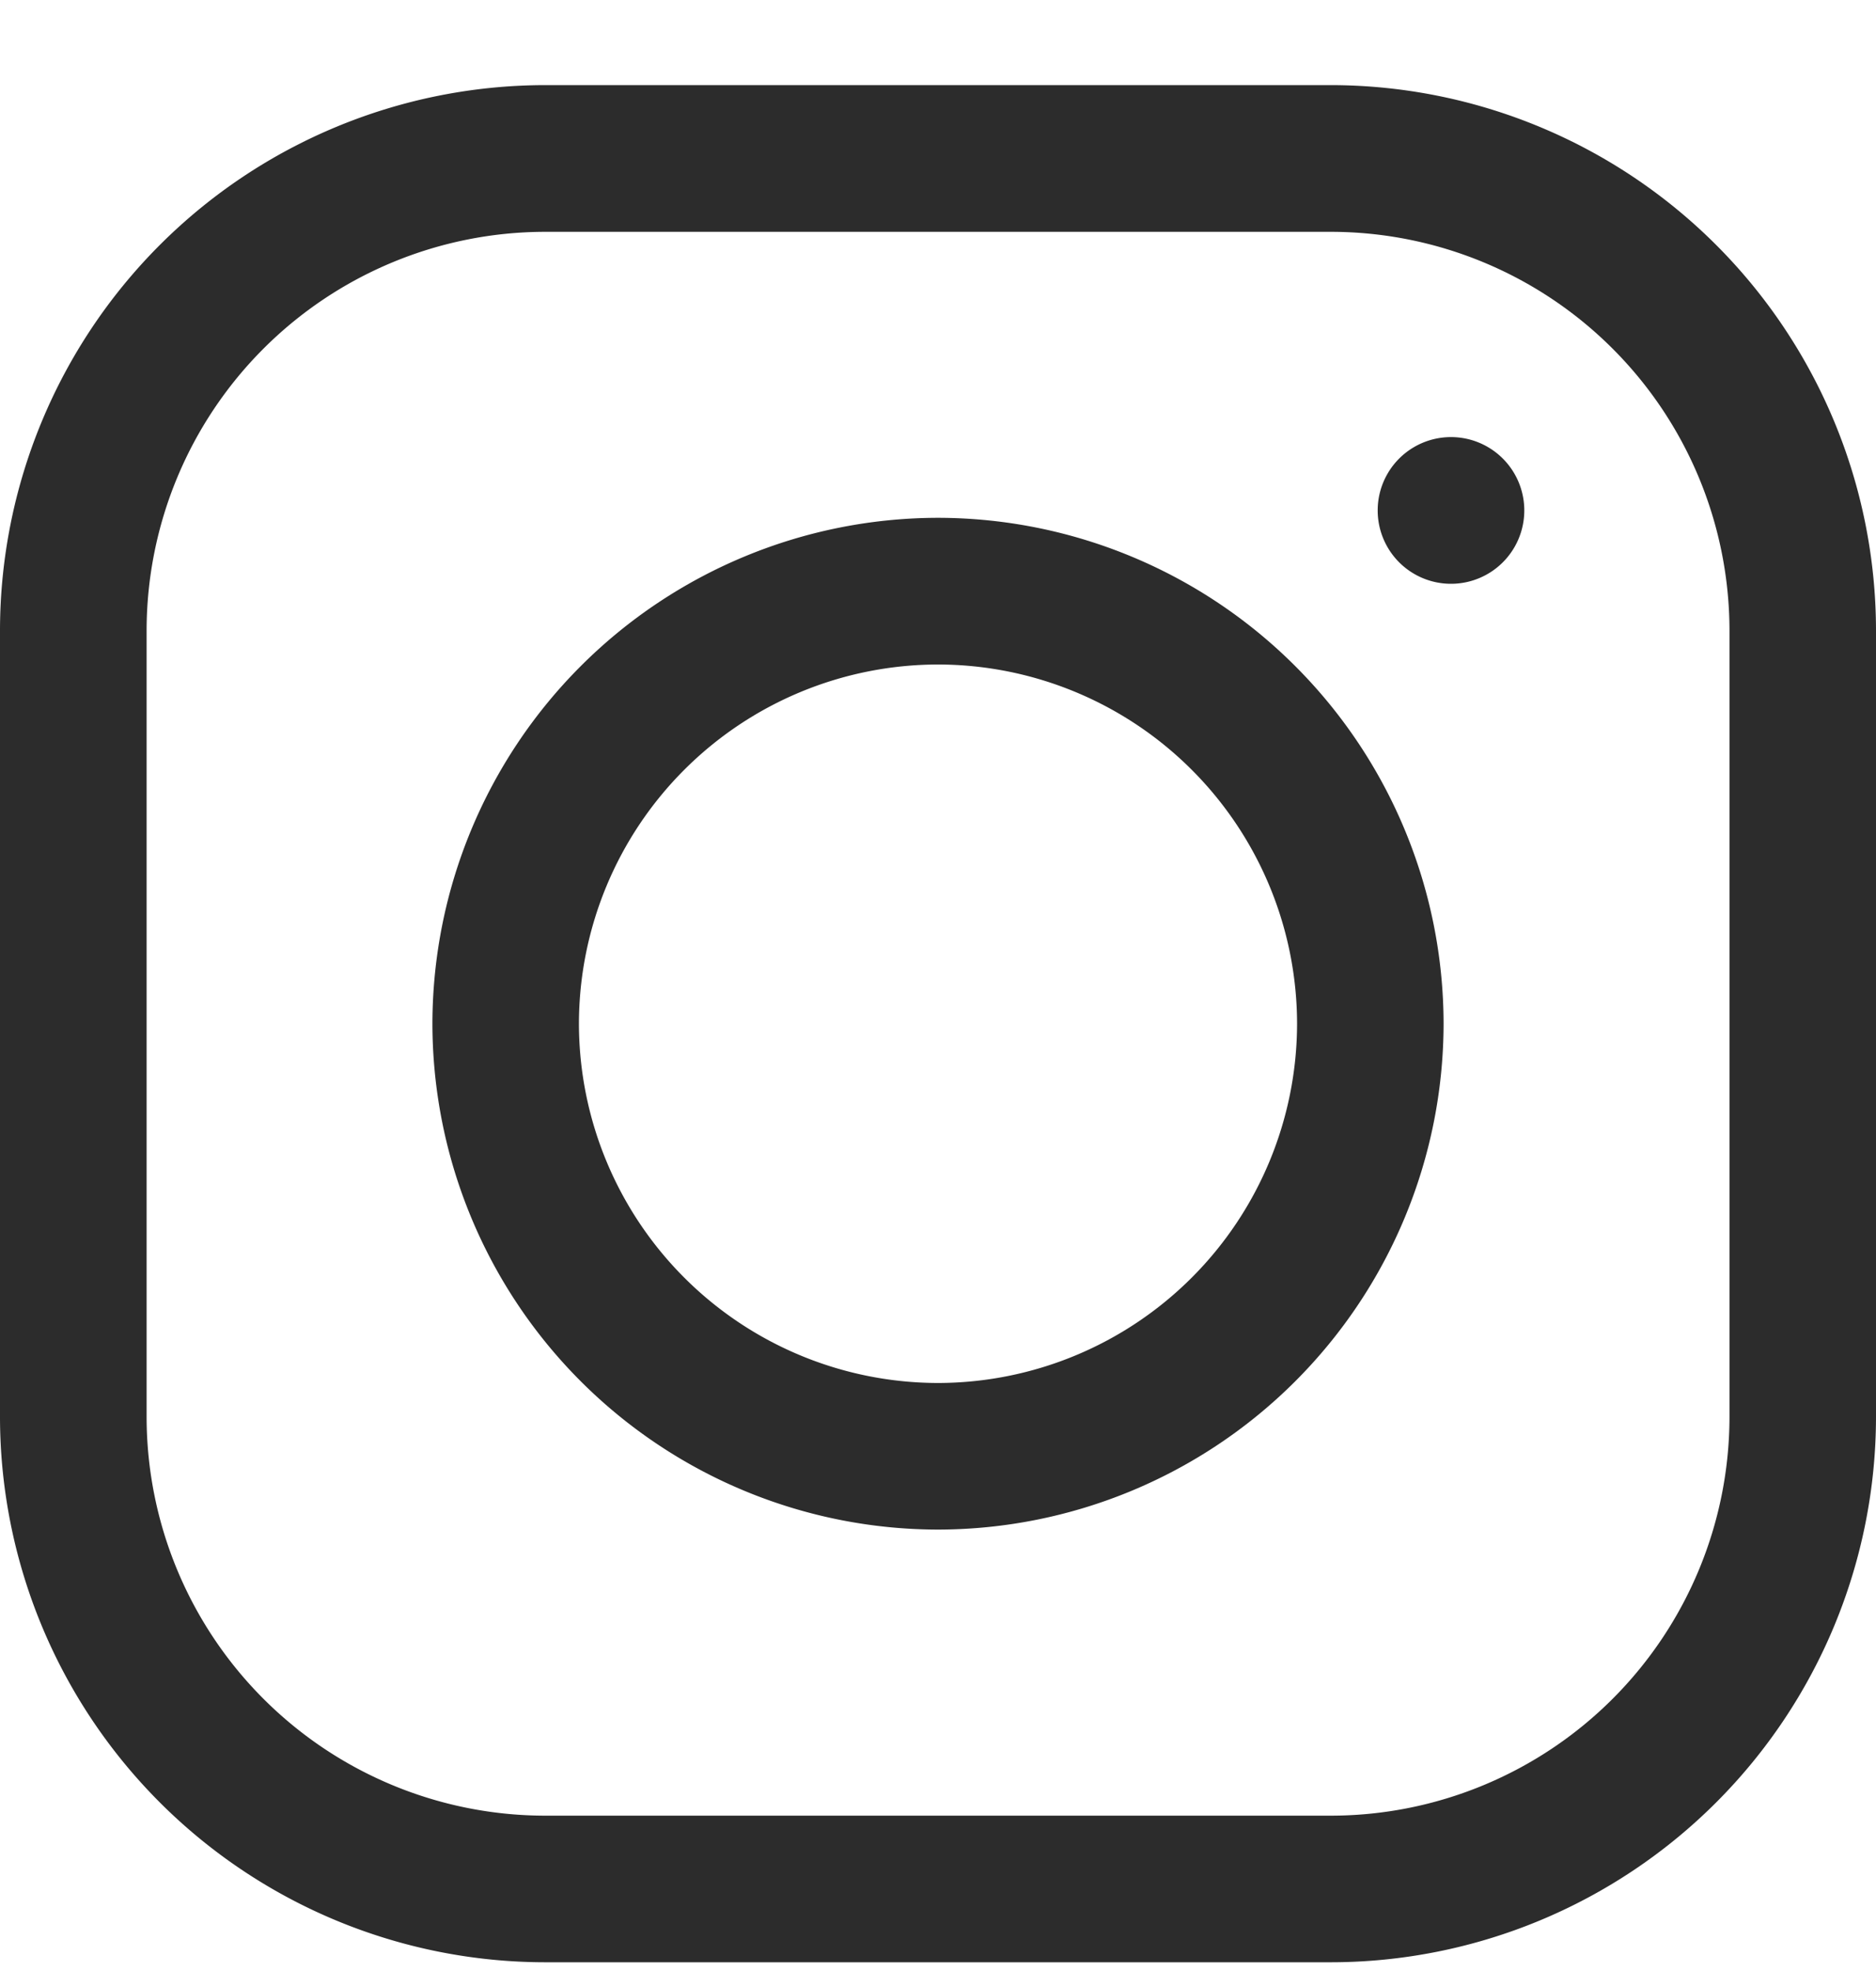 <svg width="20" height="21" viewBox="0 0 20 21" fill="none" xmlns="http://www.w3.org/2000/svg"><g clip-path="url(#clip0_204_1050)" fill="#2C2C2C"><path d="M14.19.907H5.81A5.816 5.816 0 000 6.717v8.38a5.816 5.816 0 005.81 5.81h8.38a5.816 5.816 0 005.81-5.81v-8.38a5.816 5.816 0 00-5.81-5.81zm4.248 14.19a4.252 4.252 0 01-4.248 4.248H5.81a4.252 4.252 0 01-4.247-4.247V6.717A4.252 4.252 0 015.81 2.47h8.38a4.252 4.252 0 014.248 4.247v8.38z"/><path d="M10 5.517a5.397 5.397 0 00-5.39 5.39 5.397 5.397 0 005.39 5.39 5.397 5.397 0 005.39-5.39A5.397 5.397 0 0010 5.517zm0 9.218a3.833 3.833 0 01-3.828-3.828A3.832 3.832 0 0110 7.08a3.832 3.832 0 013.828 3.828A3.833 3.833 0 0110 14.735zm5.469-8.515a.781.781 0 100-1.563.781.781 0 000 1.563z"/></g><defs><clipPath id="clip0_204_1050"><path fill="#fff" transform="translate(0 .907)" d="M0 0h20v20H0z"/></clipPath></defs></svg>